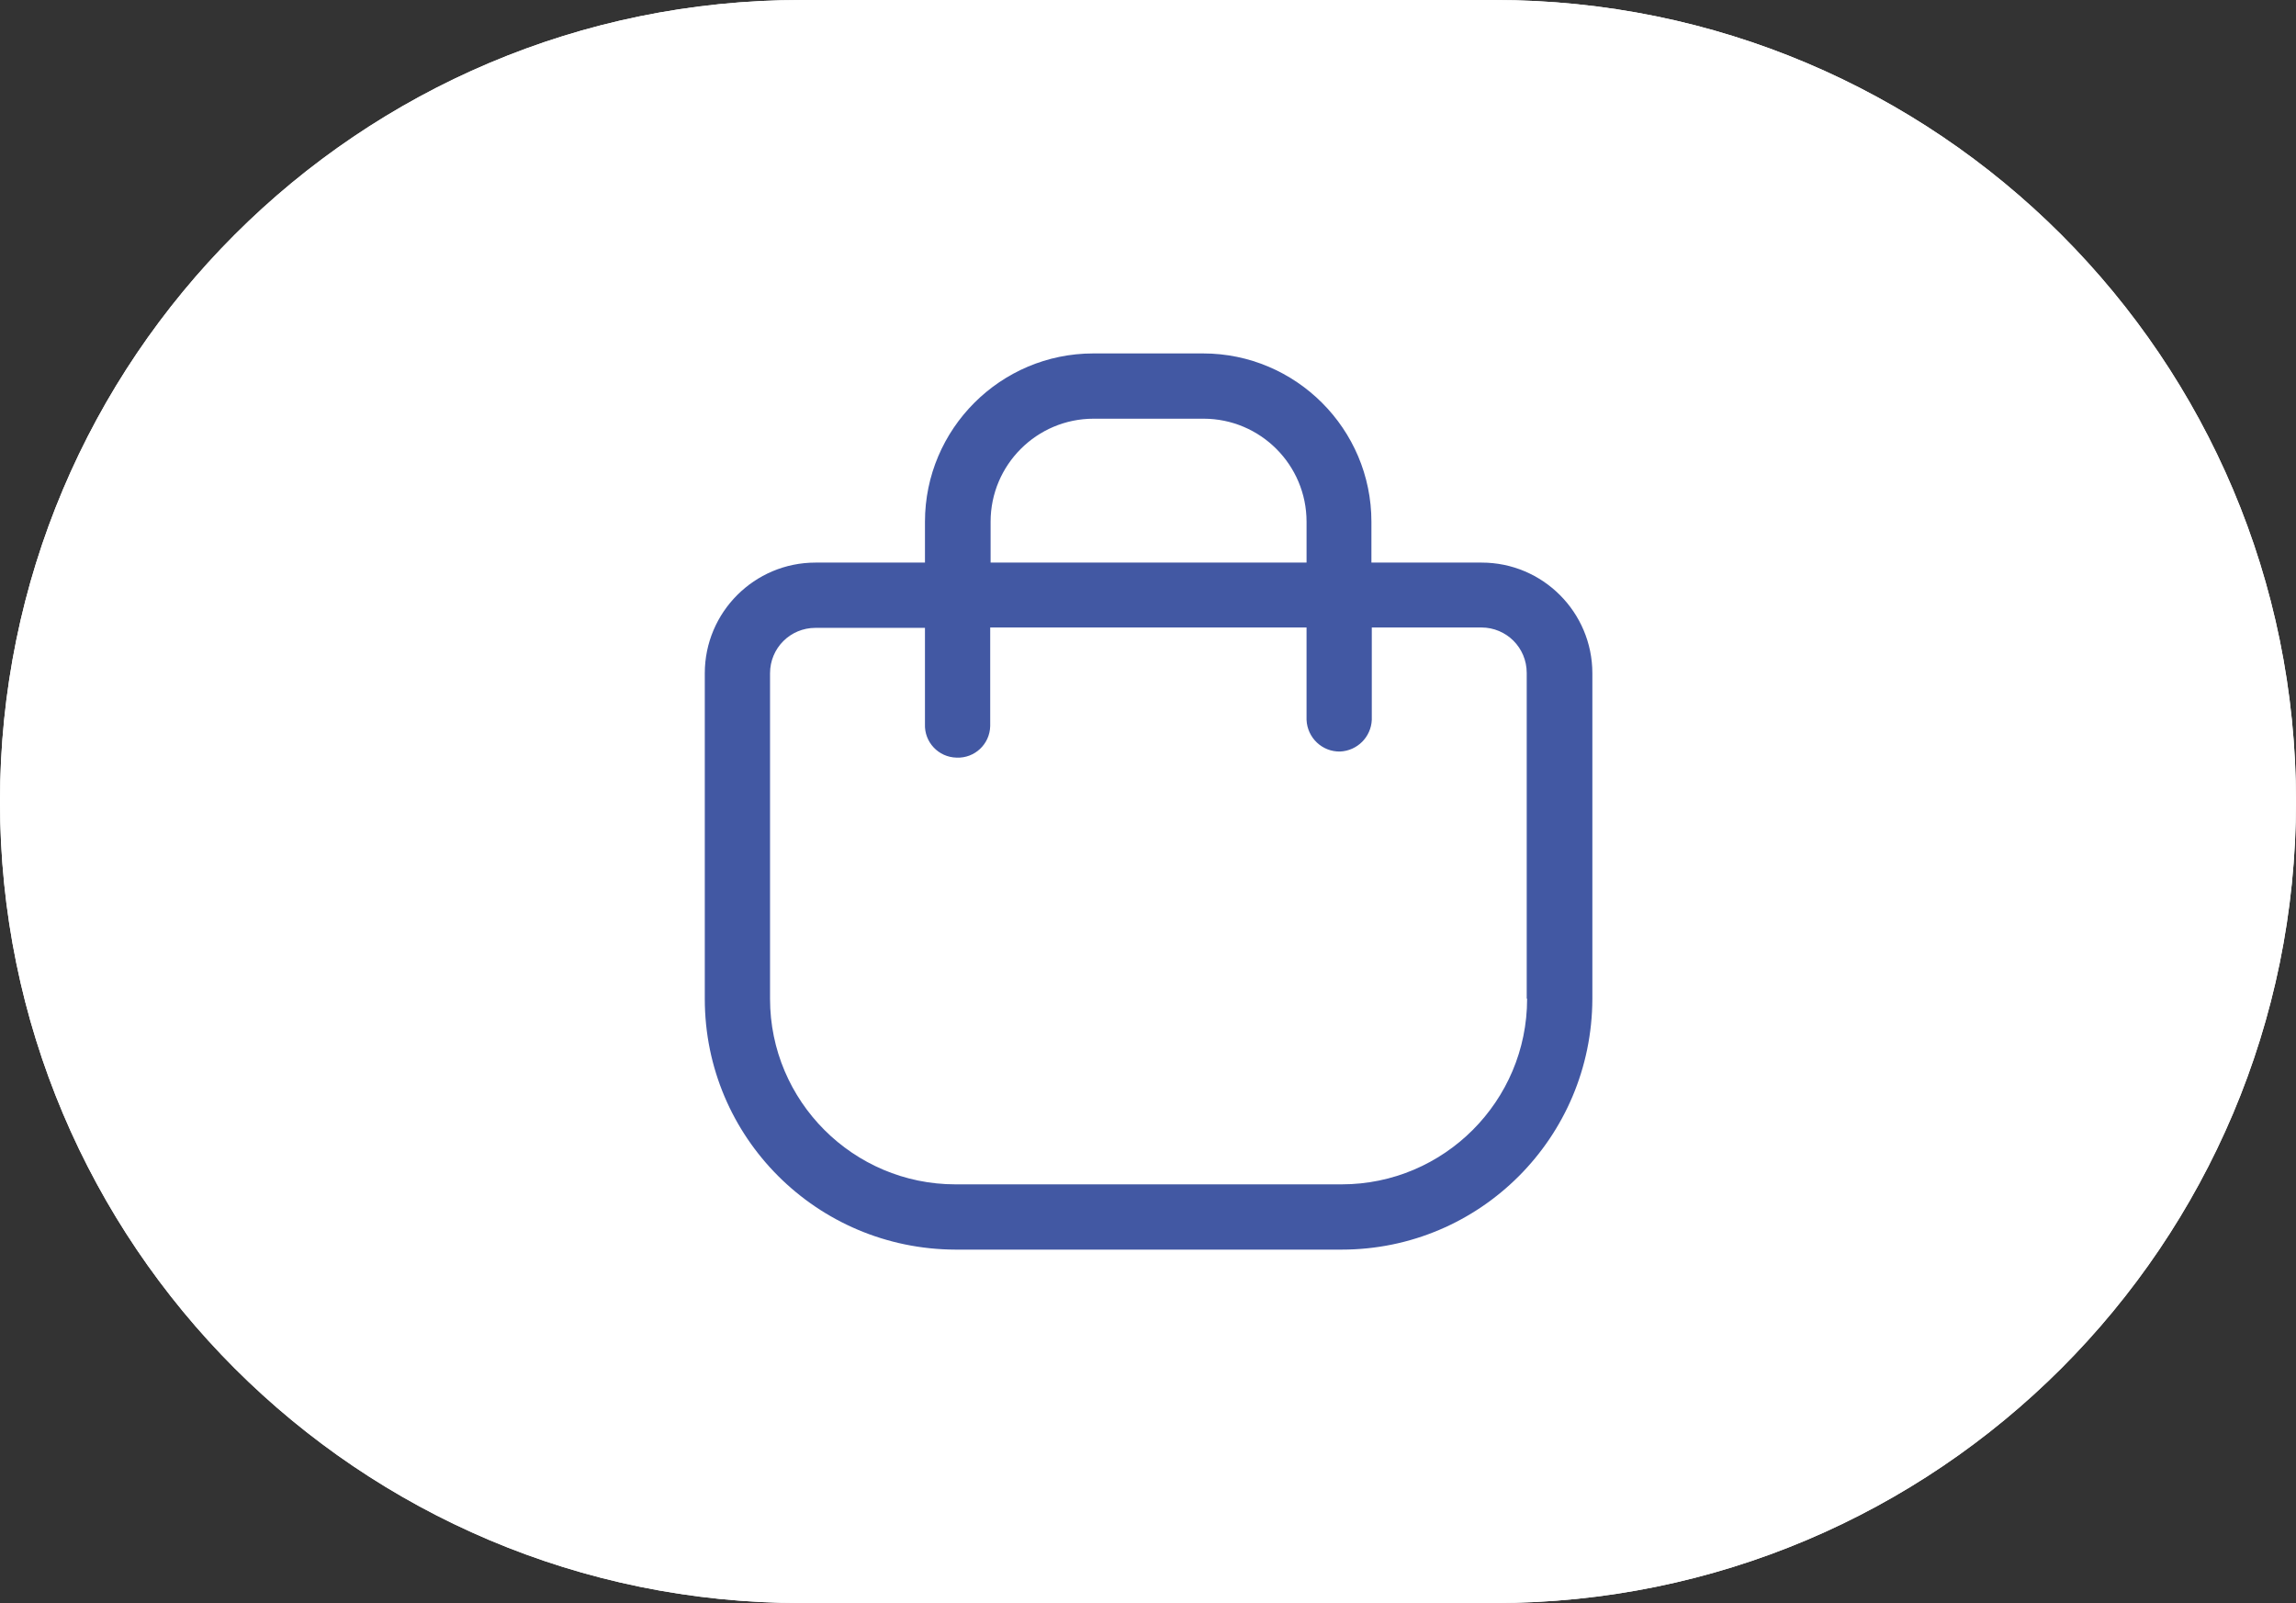 <?xml version="1.0" encoding="UTF-8"?><svg id="Composant_11_17" xmlns="http://www.w3.org/2000/svg" xmlns:xlink="http://www.w3.org/1999/xlink" viewBox="0 0 60.17 42"><rect x="0" y="0" width="60.17" height="42" fill="#333333" stroke="none"/><defs><style>.cls-1{fill:#4258a3;}.cls-1,.cls-2,.cls-3{stroke-width:0px;}.cls-2,.cls-4{fill:none;}.cls-3{fill:#fff;}.cls-5{clip-path:url(#clippath);}.cls-4{stroke:#fff;stroke-width:2px;}</style><clipPath id="clippath"><rect class="cls-2" x="18.46" y="9.26" width="23.25" height="23.48"/></clipPath></defs><g id="Rectangle_3227"><path class="cls-3" d="m21,0h18.17c11.6,0,21,9.4,21,21h0c0,11.6-9.4,21-21,21h-18.17C9.4,42,0,32.6,0,21h0C0,9.4,9.4,0,21,0Z"/><path class="cls-4" d="m21,1h18.17c11.05,0,20,8.95,20,20h0c0,11.05-8.95,20-20,20h-18.17c-11.05,0-20-8.95-20-20h0C1,9.95,9.95,1,21,1Z"/></g><g id="Groupe_1255"><g id="Groupe_8561"><g class="cls-5"><g id="Groupe_8560"><path id="Tracé_17268" class="cls-1" d="m38.81,14.74h-2.87v-1.07c0-2.43-1.98-4.41-4.41-4.41h-2.88c-2.43,0-4.41,1.98-4.41,4.41v1.07h-2.87c-1.6,0-2.9,1.3-2.9,2.9,0,0,0,0,0,0v8.53c0,3.63,2.94,6.56,6.57,6.57h10.12c3.63,0,6.56-2.94,6.57-6.57v-8.53c0-1.6-1.3-2.9-2.9-2.9m-12.87-1.07c0-1.49,1.21-2.7,2.7-2.7h2.88c1.49,0,2.7,1.21,2.7,2.7v1.07h-8.28v-1.07Zm14.06,12.5c0,2.68-2.18,4.86-4.86,4.86h-10.12c-2.68,0-4.86-2.18-4.86-4.86v-8.53c0-.66.53-1.19,1.19-1.19h2.87v2.52c-.02.47.35.87.83.88.47.02.87-.35.88-.83,0-.02,0-.04,0-.06v-2.52h8.29v2.42c.02.47.41.84.88.83.45-.02.81-.38.83-.83v-2.42h2.87c.66,0,1.19.53,1.19,1.19v8.53Z"/></g></g></g></g></svg>